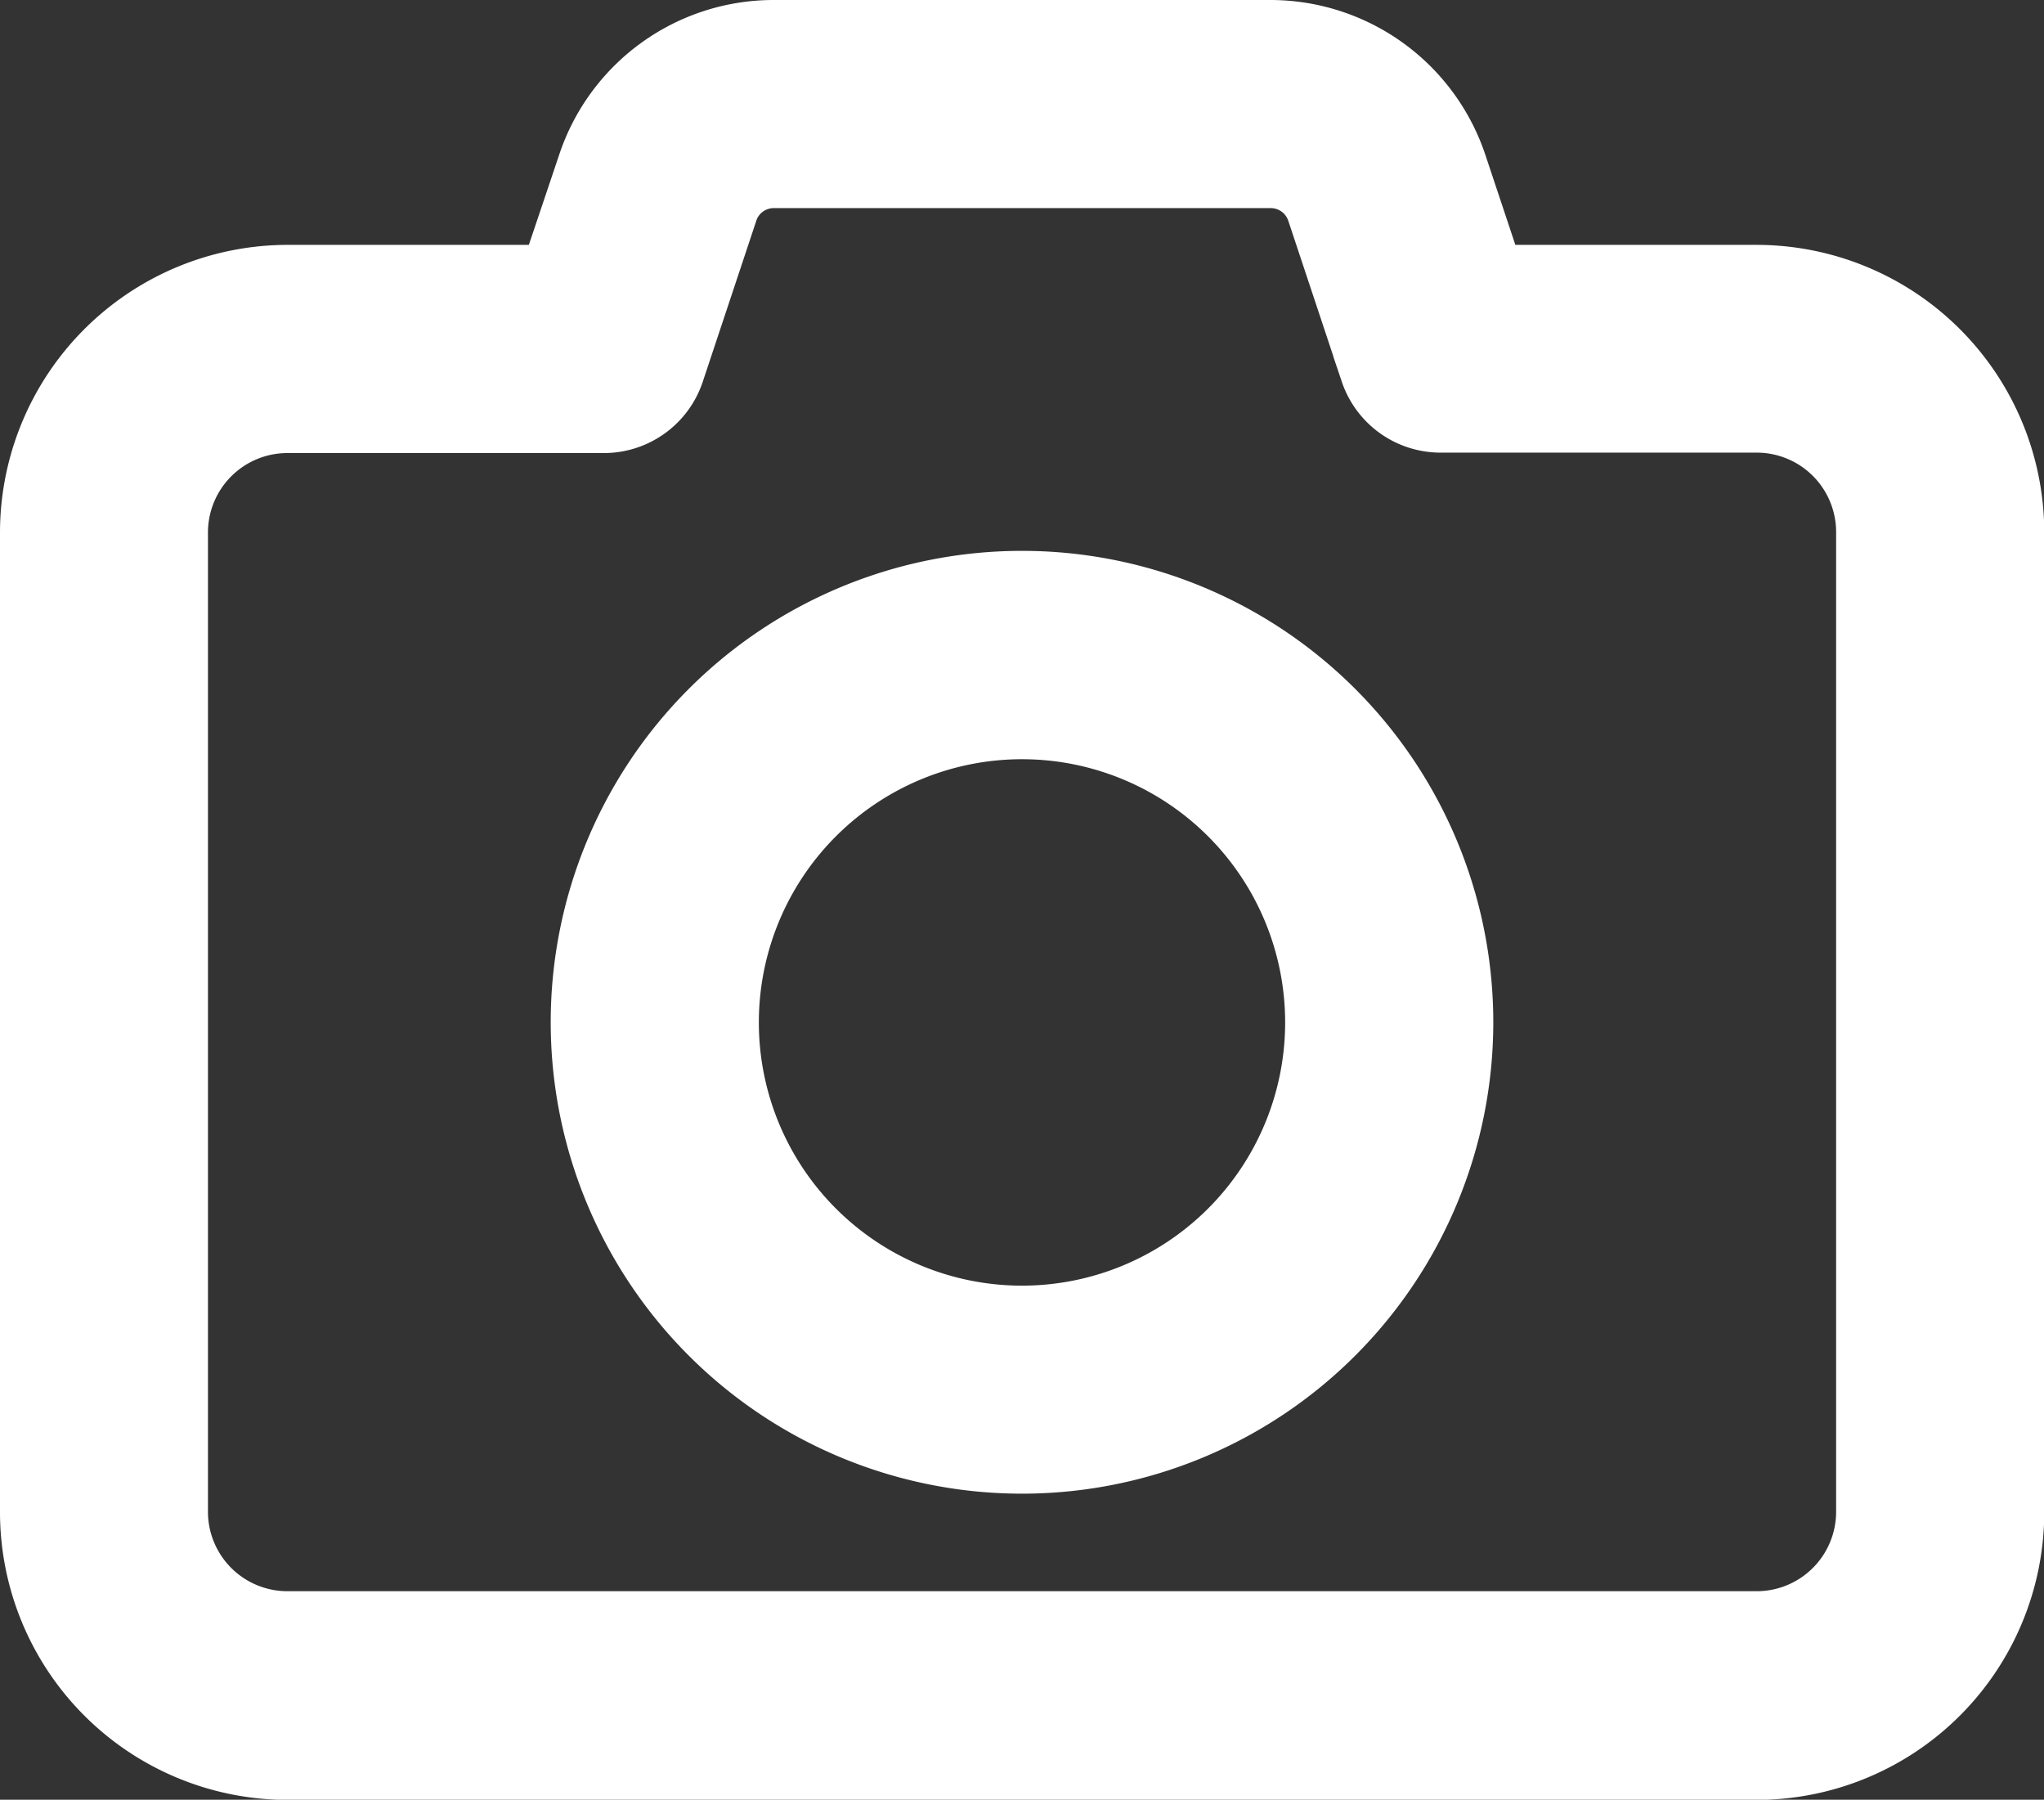 <svg xmlns="http://www.w3.org/2000/svg" width="23.854" height="20.998" viewBox="0 0 23.854 20.998">
  <rect x="0" y="0" width="23.854" height="20.998" fill="#333333" stroke="none"/>
  <path id="camera-light" d="M8.53,32A2.137,2.137,0,0,0,6.5,33.464l-.469,1.393H2.857A2.859,2.859,0,0,0,0,37.714V49.141A2.859,2.859,0,0,0,2.857,52H20a2.859,2.859,0,0,0,2.857-2.857V37.714A2.859,2.859,0,0,0,20,34.857H16.824l-.464-1.393A2.146,2.146,0,0,0,14.324,32Zm-.678,1.915a.716.716,0,0,1,.678-.487h5.8a.716.716,0,0,1,.678.487l.625,1.879a.716.716,0,0,0,.678.487H20a1.427,1.427,0,0,1,1.428,1.428V49.136A1.427,1.427,0,0,1,20,50.565l-17.145,0a1.427,1.427,0,0,1-1.428-1.428V37.714a1.427,1.427,0,0,1,1.428-1.428H6.548a.716.716,0,0,0,.678-.487l.625-1.879Zm3.575,14.512a5,5,0,1,0-5-5A5,5,0,0,0,11.427,48.427Zm-3.571-5A3.571,3.571,0,1,1,11.427,47a3.571,3.571,0,0,1-3.571-3.571Z" transform="translate(0.5 -31.5)" fill="#fff" stroke="#fff" stroke-width="1"/>
</svg>
